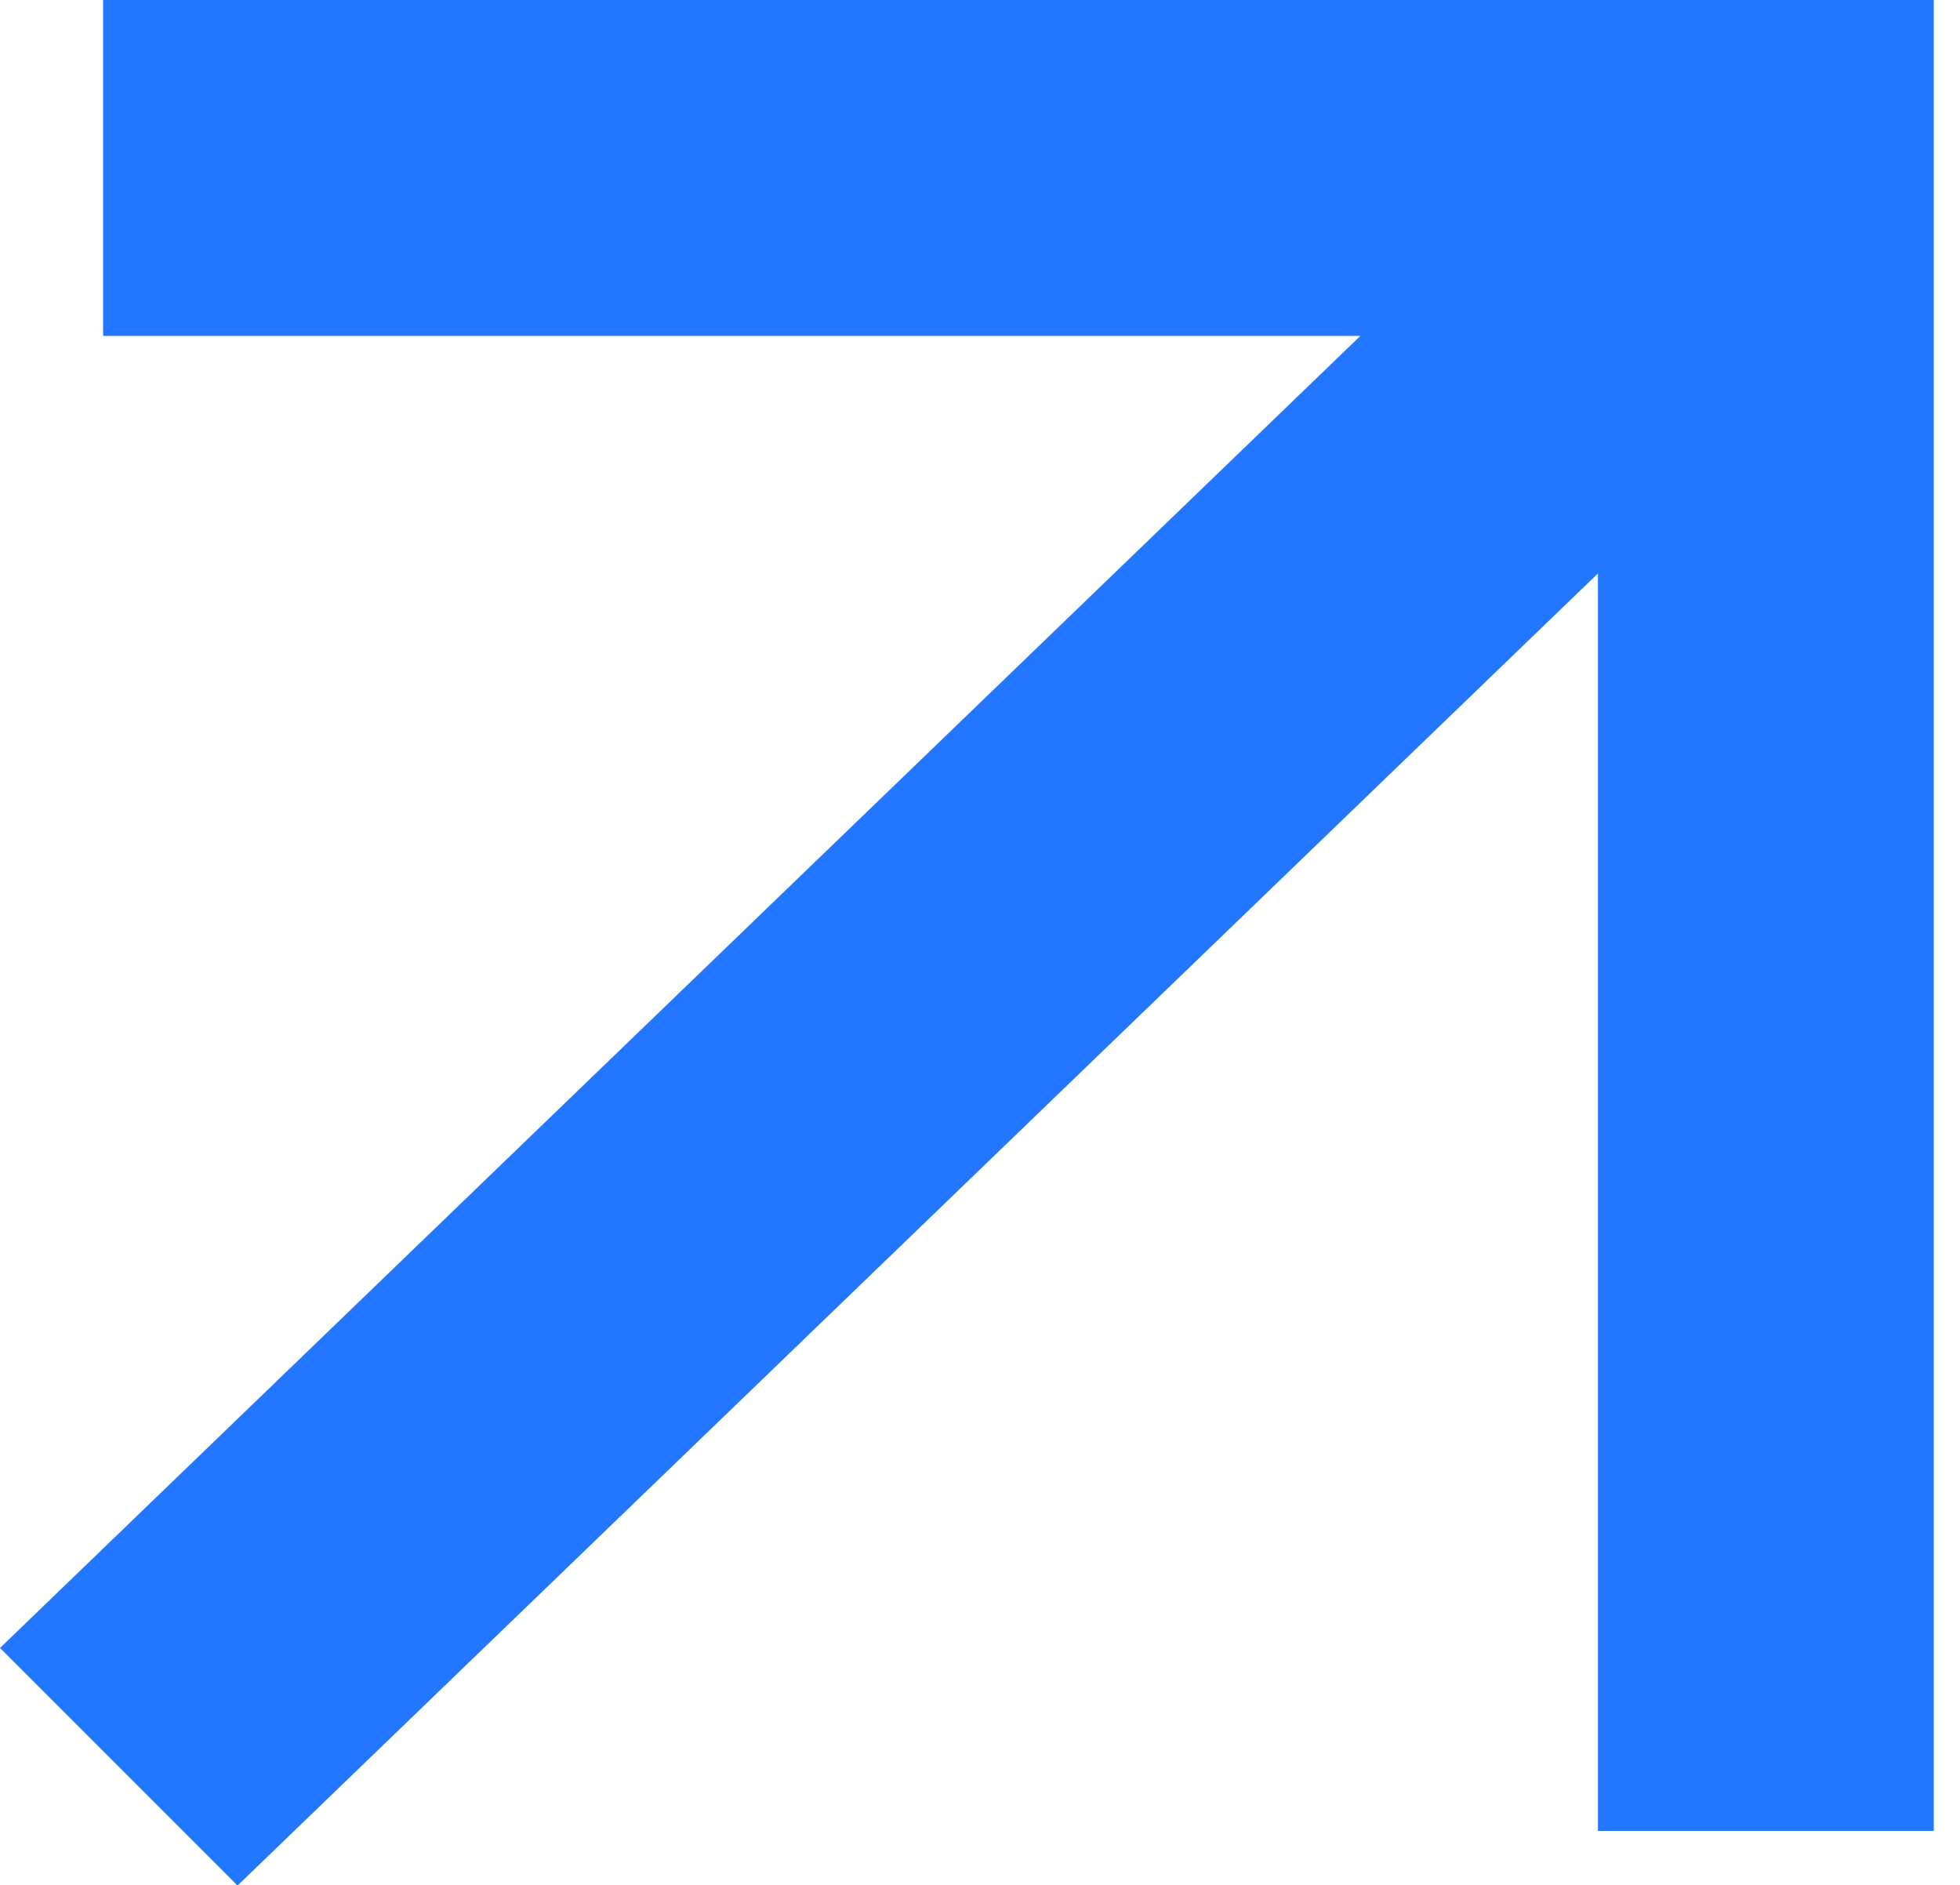 <svg width="26" height="25" viewBox="0 0 26 25" fill="none" xmlns="http://www.w3.org/2000/svg">
<path d="M3.151 25.009L21.197 7.606V24.284H25.652L25.652 0H1.368L1.368 4.455L18.046 4.455L0 21.858L3.151 25.009Z" fill="#2276FF"/>
</svg>
